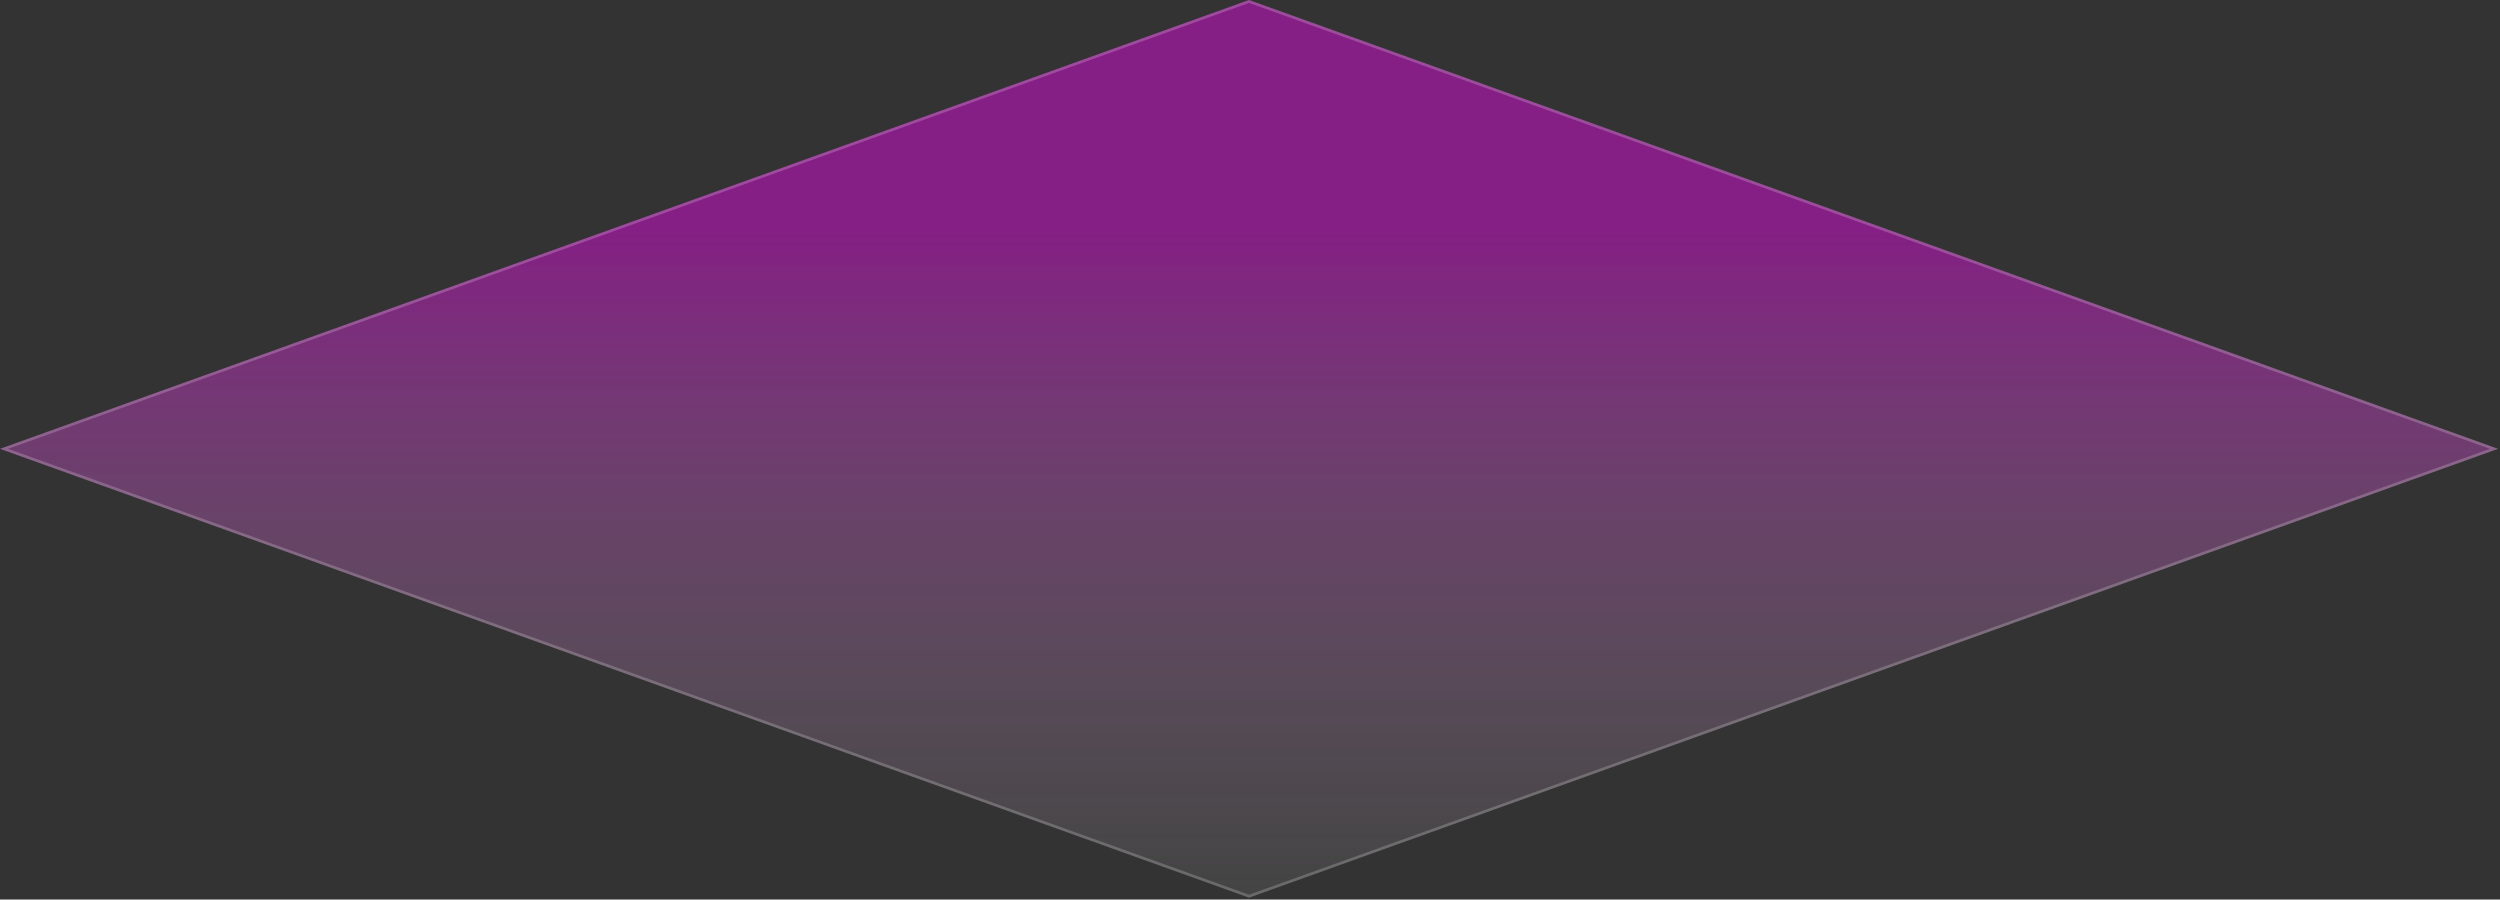 <svg width="1020" height="367" viewBox="0 0 1020 367" fill="none" xmlns="http://www.w3.org/2000/svg">
<rect x="0" y="0" width="1020" height="367" fill="#333333" stroke="none"/>
<path d="M509.6 0L1019.2 183.12L509.6 366.24L0 183.12L509.6 0Z" fill="url(#paint0_linear_386_1349)" fill-opacity="0.4"/>
<path d="M1017.54 183.12L509.6 365.645L1.656 183.12L509.6 0.595L1017.54 183.12Z" stroke="white" stroke-opacity="0.2" stroke-width="1.12"/>
<defs>
<linearGradient id="paint0_linear_386_1349" x1="509.6" y1="0" x2="509.6" y2="366.24" gradientUnits="userSpaceOnUse">
<stop offset="0.255" stop-color="#FF00FF"/>
<stop offset="1" stop-color="white" stop-opacity="0.2"/>
</linearGradient>
</defs>
</svg>

